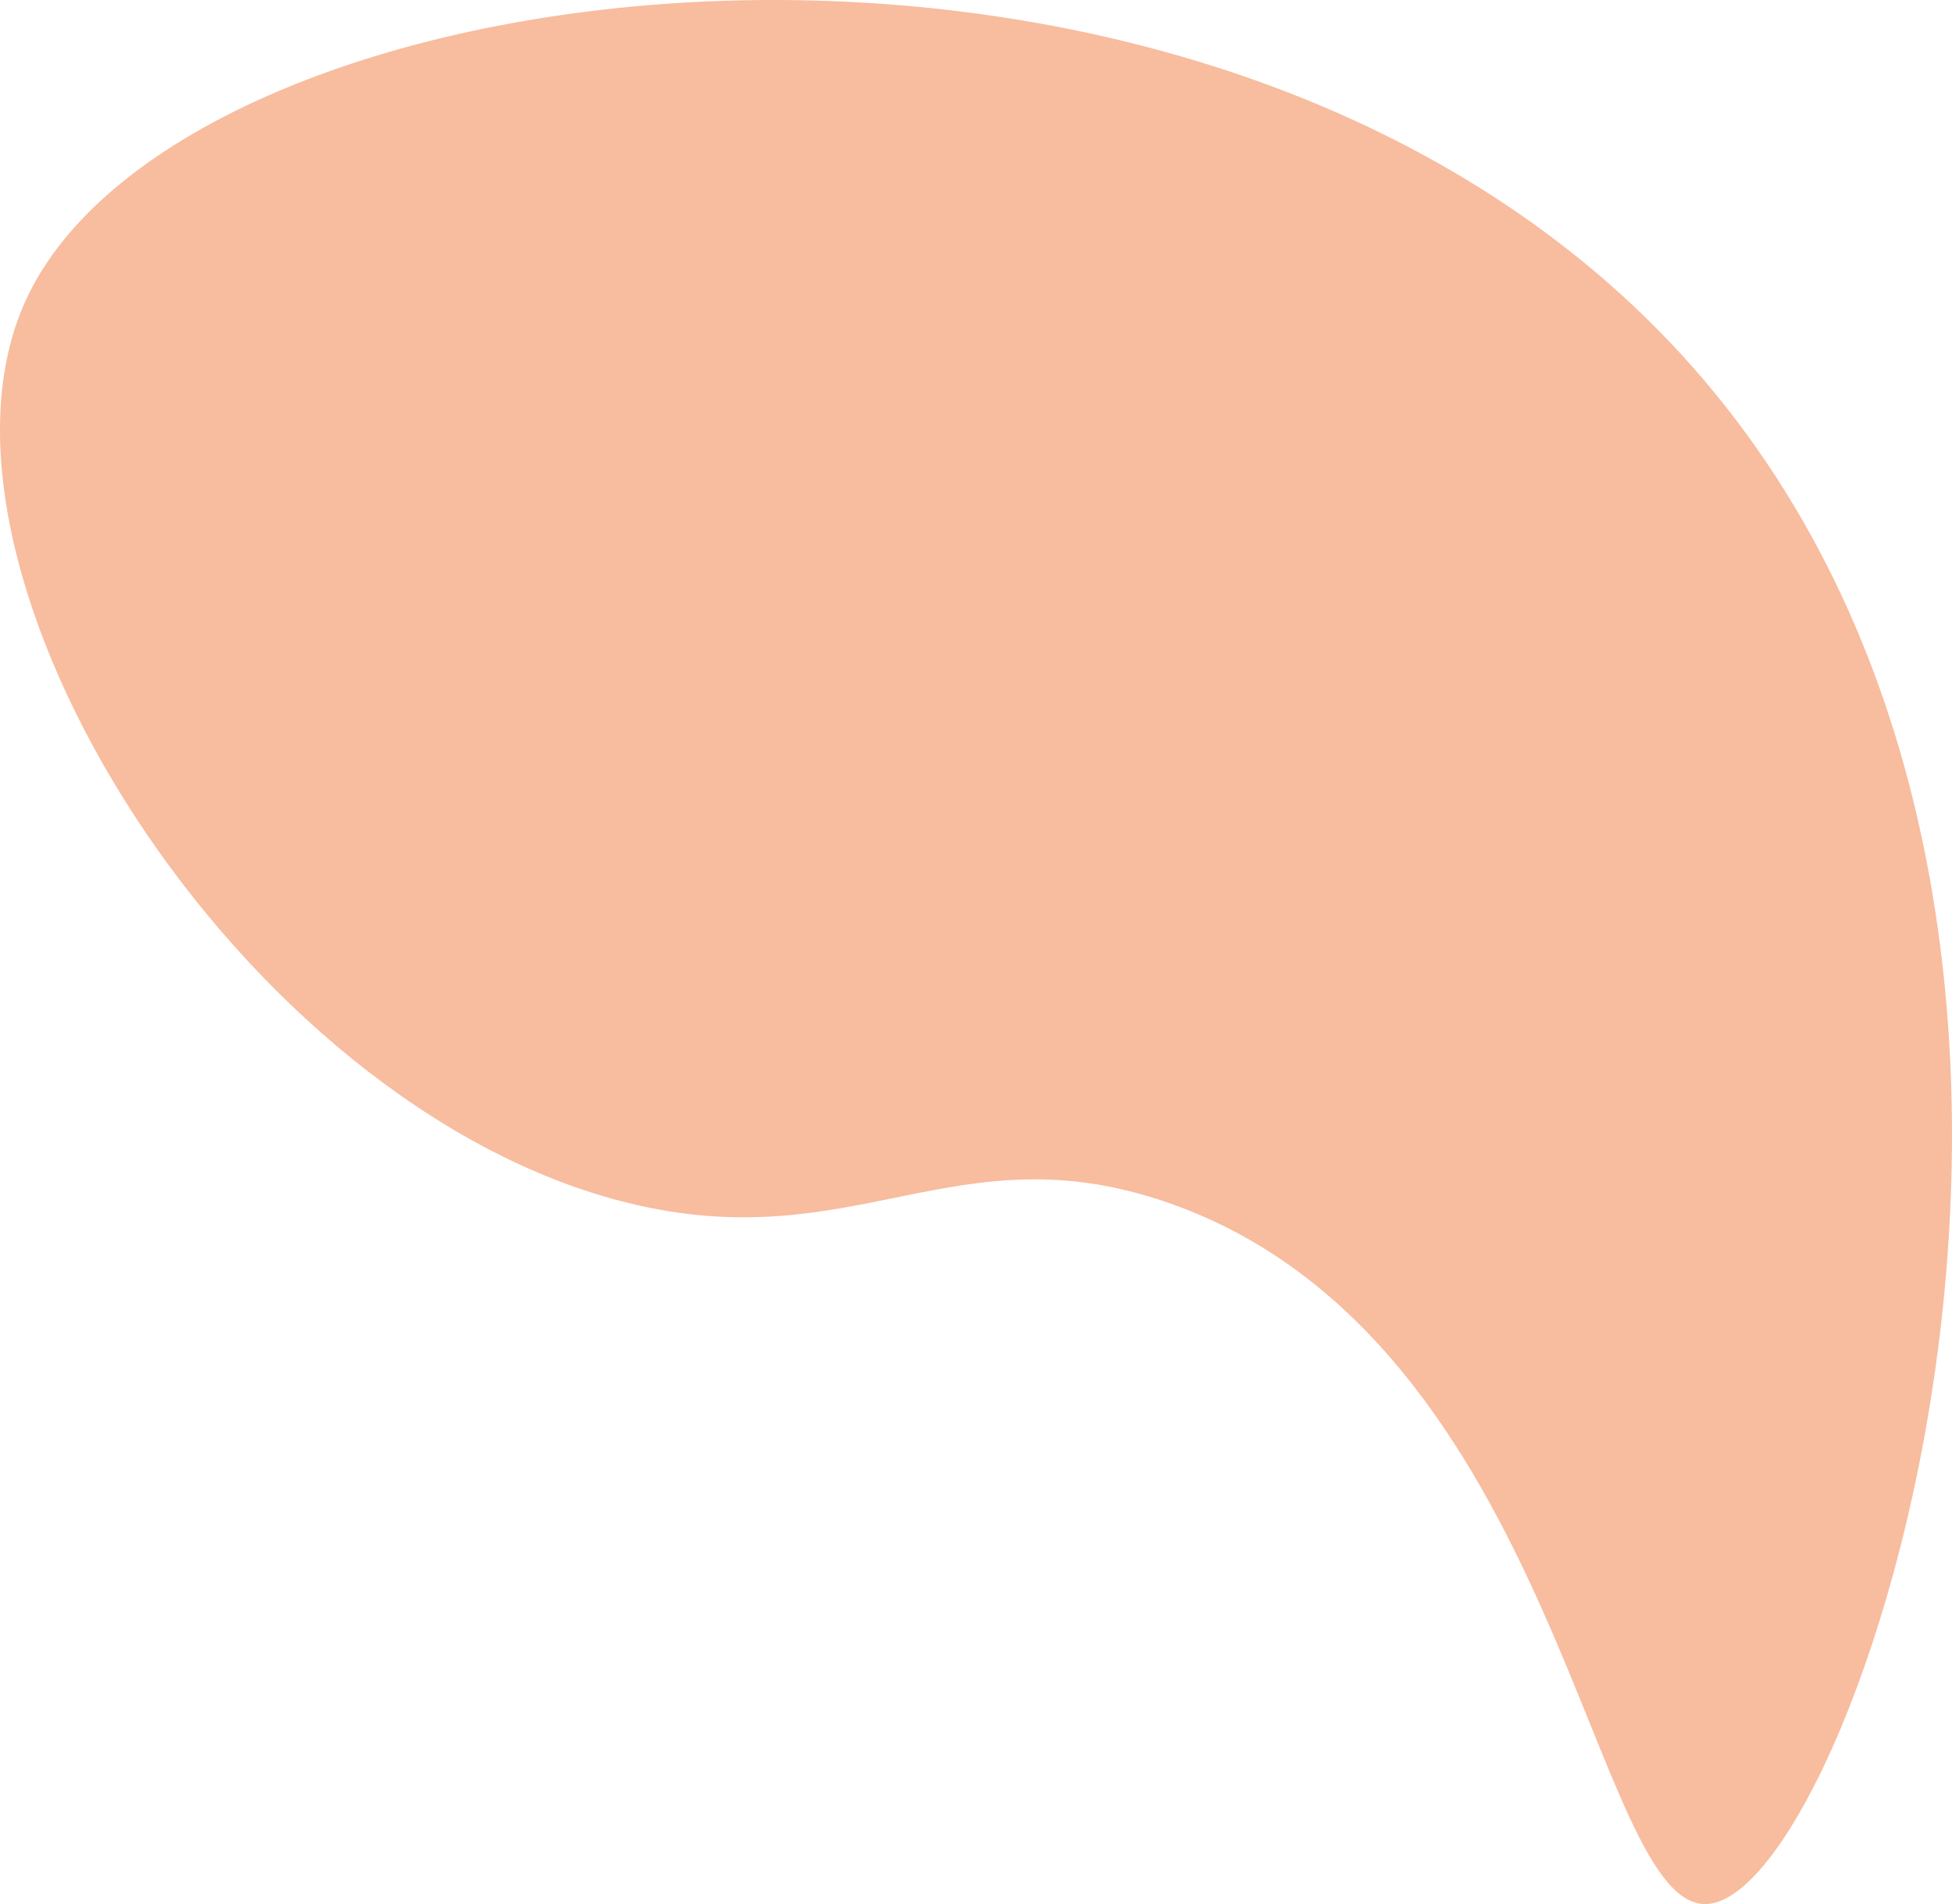 <?xml version="1.0" encoding="utf-8"?>
<!-- Generator: Adobe Illustrator 27.1.0, SVG Export Plug-In . SVG Version: 6.00 Build 0)  -->
<svg version="1.1" id="Laag_1" xmlns="http://www.w3.org/2000/svg" xmlns:xlink="http://www.w3.org/1999/xlink" x="0px" y="0px"
	 viewBox="0 0 207.58 202.52" style="enable-background:new 0 0 207.58 202.52;" xml:space="preserve">
<style type="text/css">
	.st0{opacity:0.2;fill:none;stroke:#3C3C3B;stroke-width:7;stroke-miterlimit:10;}
	.st1{fill:#F8BC9F;}
	
		.st2{clip-path:url(#SVGID_00000078730984055028149130000017129753515198469779_);fill:none;stroke:#3C3C3B;stroke-width:7;stroke-miterlimit:10;}
	.st3{fill:#ED6E5B;}
	.st4{fill:#C3DB99;}
</style>
<path class="st1" d="M66.64,127.91C25.4,117.63-10.27,60.6,2.71,32.01c16.55-36.46,122.91-50.08,174.75,4.26
	c55.46,58.14,20.42,164.59,4.26,166.23c-12.51,1.27-15.65-60.08-57.54-74.59C101.55,120.07,90.82,133.94,66.64,127.91z"/>
</svg>
